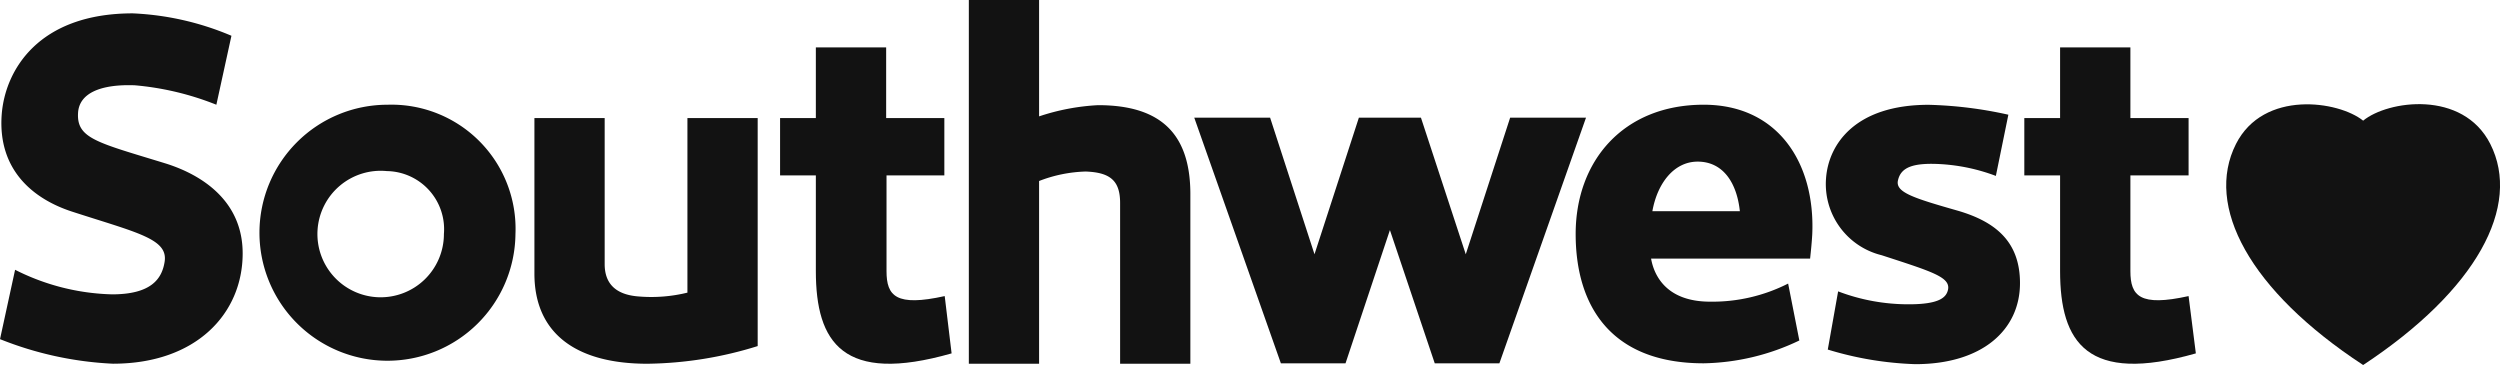 <svg id="southwest-airlines" xmlns="http://www.w3.org/2000/svg" width="136.971" height="20" viewBox="0 0 136.971 20">
  <g id="Grupo_9878" data-name="Grupo 9878">
    <path id="Trazado_12134" data-name="Trazado 12134" d="M115.754,269.006l.826-3.778A15.511,15.511,0,0,0,111.173,264c-5.171,0-6.989,3.117-7.178,5.525-.236,3.07,1.747,4.652,3.849,5.336,3.566,1.157,5.266,1.488,5.077,2.739-.142.921-.708,1.795-2.881,1.795a12.4,12.4,0,0,1-5.313-1.346l-.826,3.8a18.957,18.957,0,0,0,6.187,1.346c4.581,0,7.107-2.763,7.107-6.045,0-2.9-2.267-4.321-4.25-4.935-3.684-1.133-4.841-1.346-4.77-2.739.047-1.11,1.251-1.606,3.117-1.535A15.681,15.681,0,0,1,115.754,269.006Z" transform="translate(-103.9 -263.268)" fill="#121212"/>
    <path id="Trazado_12135" data-name="Trazado 12135" d="M536.864,289.1l.685-3.353a22.472,22.472,0,0,0-4.368-.543c-4.014,0-5.478,2.149-5.62,4.014a4.014,4.014,0,0,0,3.046,4.227c2.763.9,3.778,1.2,3.636,1.889-.094.425-.472.8-2.149.8a10.8,10.8,0,0,1-3.872-.708l-.567,3.188a18.372,18.372,0,0,0,4.793.8c3.684,0,5.738-1.889,5.738-4.439,0-2.243-1.3-3.353-3.4-3.967-2.479-.708-3.448-1.015-3.282-1.677.165-.708.826-.968,2.385-.874A10.24,10.24,0,0,1,536.864,289.1Z" transform="translate(-427.514 -279.462)" fill="#121212"/>
    <path id="Trazado_12136" data-name="Trazado 12136" d="M178.126,292.284a7.013,7.013,0,1,1-7.013-7.084A6.8,6.8,0,0,1,178.126,292.284Zm-7.037-3.447a3.465,3.465,0,1,0,3.117,3.447A3.185,3.185,0,0,0,171.089,288.836Z" transform="translate(-149.885 -279.462)" fill="#121212"/>
    <path id="Trazado_12137" data-name="Trazado 12137" d="M231.749,296.3v-8H227.9v8.524c0,3.259,2.267,4.935,6.187,4.935a21.016,21.016,0,0,0,6.045-.968V288.3h-3.849v9.563a8.3,8.3,0,0,1-2.645.212C232.552,298,231.749,297.533,231.749,296.3Z" transform="translate(-198.62 -281.83)" fill="#121212"/>
    <path id="Trazado_12138" data-name="Trazado 12138" d="M335.784,266.662a12.125,12.125,0,0,0-3.235.614V260.9H328.7v19.929h3.849V270.817a7.593,7.593,0,0,1,2.55-.519c1.346.047,1.889.5,1.889,1.724v8.808h3.849V271.62C340.861,268.338,339.326,266.662,335.784,266.662Z" transform="translate(-275.619 -260.9)" fill="#121212"/>
    <path id="Trazado_12139" data-name="Trazado 12139" d="M293.92,285.525c-2.668.59-3.188,0-3.188-1.37v-5.242H293.9v-3.14h-3.188V271.9H286.86v3.872H284.9v3.14h1.96v5.242c0,3.92,1.488,6.21,7.438,4.51Z" transform="translate(-242.161 -269.303)" fill="#121212"/>
    <path id="Trazado_12140" data-name="Trazado 12140" d="M582.6,285.525c-2.668.59-3.188,0-3.188-1.37v-5.242H582.6v-3.14h-3.188V271.9H575.56v3.872H573.6v3.14h1.96v5.242c0,3.92,1.488,6.21,7.438,4.51Z" transform="translate(-462.691 -269.303)" fill="#121212"/>
    <path id="Trazado_12141" data-name="Trazado 12141" d="M398.308,288.2l-2.432,7.485L393.42,288.2h-3.4l-2.432,7.485-2.432-7.485H381l4.746,13.459h3.542l2.432-7.3,2.456,7.3h3.542l4.746-13.459Z" transform="translate(-315.569 -281.754)" fill="#121212"/>
    <path id="Trazado_12142" data-name="Trazado 12142" d="M481.755,298.116a12.578,12.578,0,0,1-5.242,1.251c-5.1,0-7.013-3.164-7.013-7.084,0-4.014,2.621-7.084,7.013-7.084,4.085,0,6.116,3.211,5.95,7.084-.024.449-.071.9-.118,1.346h-8.713c.142.826.756,2.361,3.235,2.361a9.161,9.161,0,0,0,4.274-.992Zm-3.259-7.084c-.165-1.558-.921-2.715-2.314-2.715-1.275,0-2.2,1.157-2.479,2.715Z" transform="translate(-383.172 -279.462)" fill="#121212"/>
  </g>
  <g id="Grupo_9880" data-name="Grupo 9880" transform="translate(121.966 5.706)">
    <path id="Trazado_12143" data-name="Trazado 12143" d="M634.9,287.246c-1.511-2.975-5.62-2.385-6.966-1.275-1.346-1.086-5.455-1.7-6.966,1.275-1.724,3.4.732,8.028,6.966,12.113C634.163,295.251,636.619,290.647,634.9,287.246Z" transform="translate(-620.427 -285.066)" fill="#121212"/>
    <g id="Grupo_9879" data-name="Grupo 9879" transform="translate(0.342 0.339)">
      <path id="Trazado_12144" data-name="Trazado 12144" d="M660.559,291.506a4.753,4.753,0,0,0-.425-3.022,3.828,3.828,0,0,0-3.566-1.983,5.752,5.752,0,0,0-2.668.708A73.153,73.153,0,0,1,660.559,291.506Z" transform="translate(-646.338 -286.5)" fill="#121212"/>
      <path id="Trazado_12145" data-name="Trazado 12145" d="M621.95,300.3c-.567,3.093,2.007,6.895,7.06,10.248a29.124,29.124,0,0,0,2.857-2.172C630.923,307.573,625.634,303.134,621.95,300.3Z" transform="translate(-621.873 -297.041)" fill="#121212"/>
      <path id="Trazado_12146" data-name="Trazado 12146" d="M632.955,297.149a12.209,12.209,0,0,0,3.235-4.7,50.715,50.715,0,0,0-6.824-4.982,5.284,5.284,0,0,0-3.07-.968,3.807,3.807,0,0,0-3.565,1.983,4.209,4.209,0,0,0-.331.85C626.3,291.955,632.01,296.417,632.955,297.149Z" transform="translate(-622.275 -286.5)" fill="#121212"/>
    </g>
  </g>
</svg>
